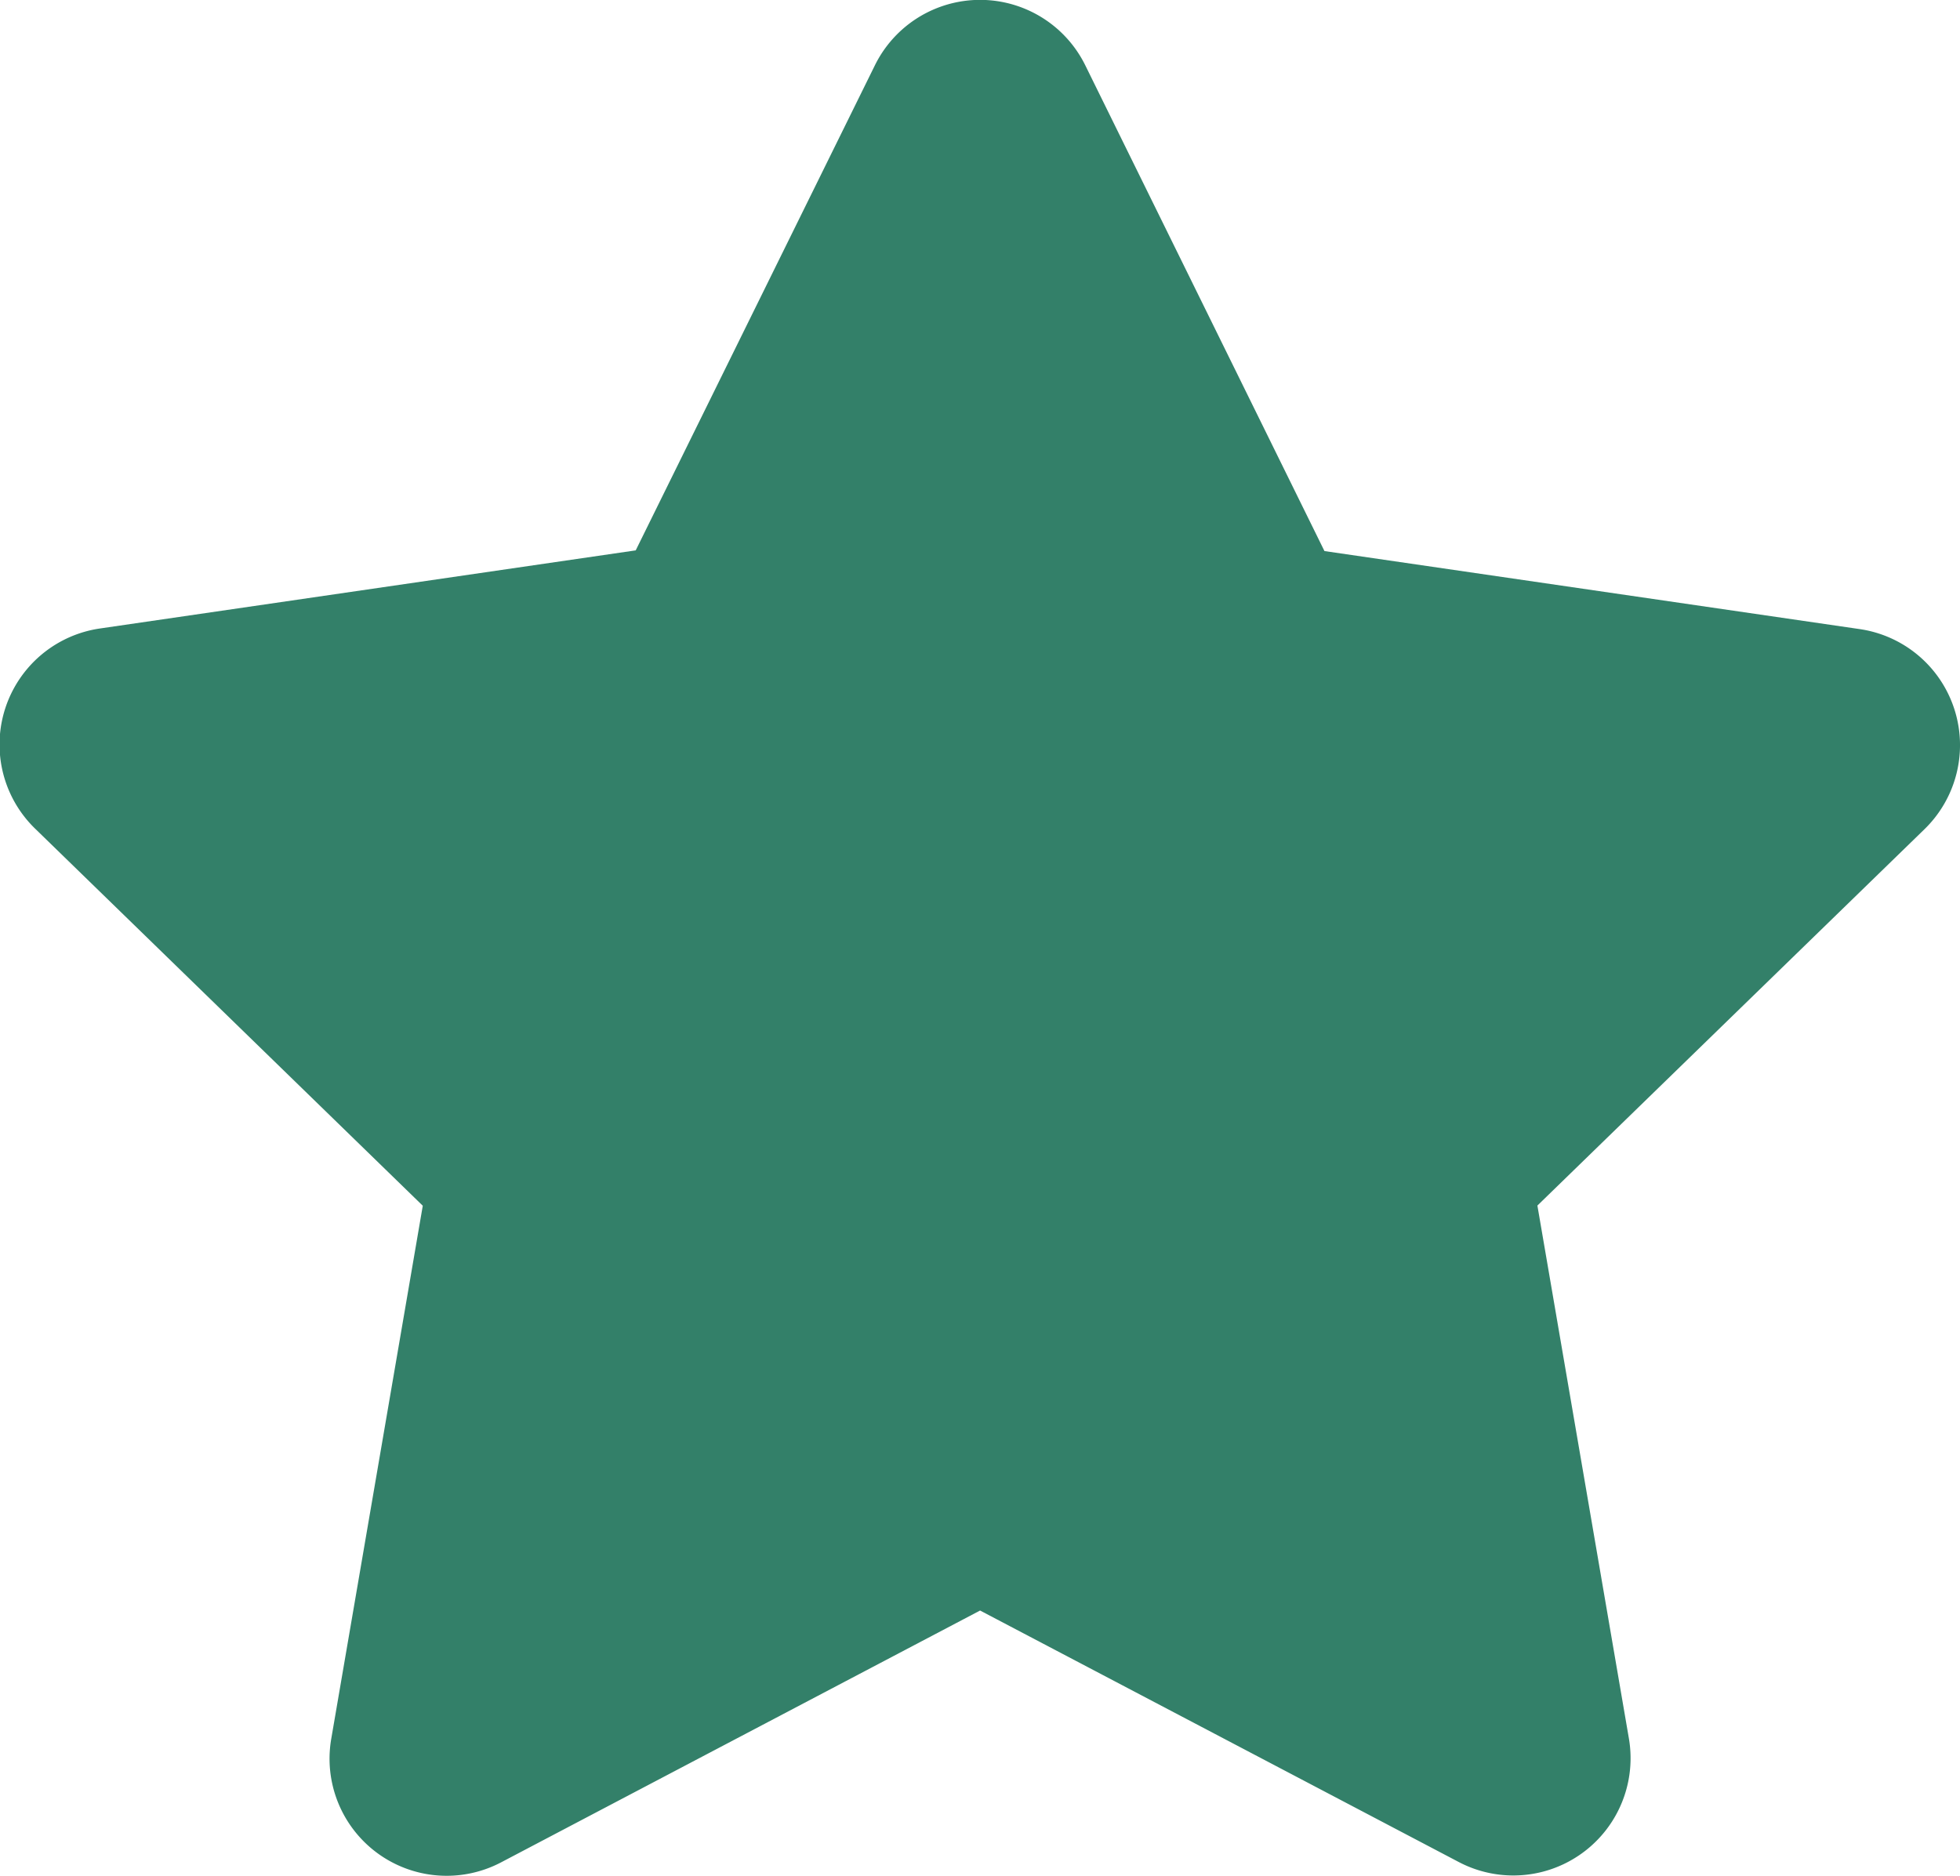 <svg xmlns="http://www.w3.org/2000/svg" width="11.349" height="10.863" viewBox="0 0 11.349 10.863">
  <path id="Icon_awesome-star" data-name="Icon awesome-star" d="M6.507.377,5.122,3.186l-3.1.452A.679.679,0,0,0,1.647,4.8L3.889,6.981l-.53,3.087a.678.678,0,0,0,.984.715L7.116,9.325l2.773,1.457a.679.679,0,0,0,.984-.715l-.53-3.087L12.585,4.8a.679.679,0,0,0-.375-1.158l-3.1-.452L7.725.377a.679.679,0,0,0-1.218,0Z" transform="translate(-1.441 0.001)" fill="#338069"/>
</svg>
